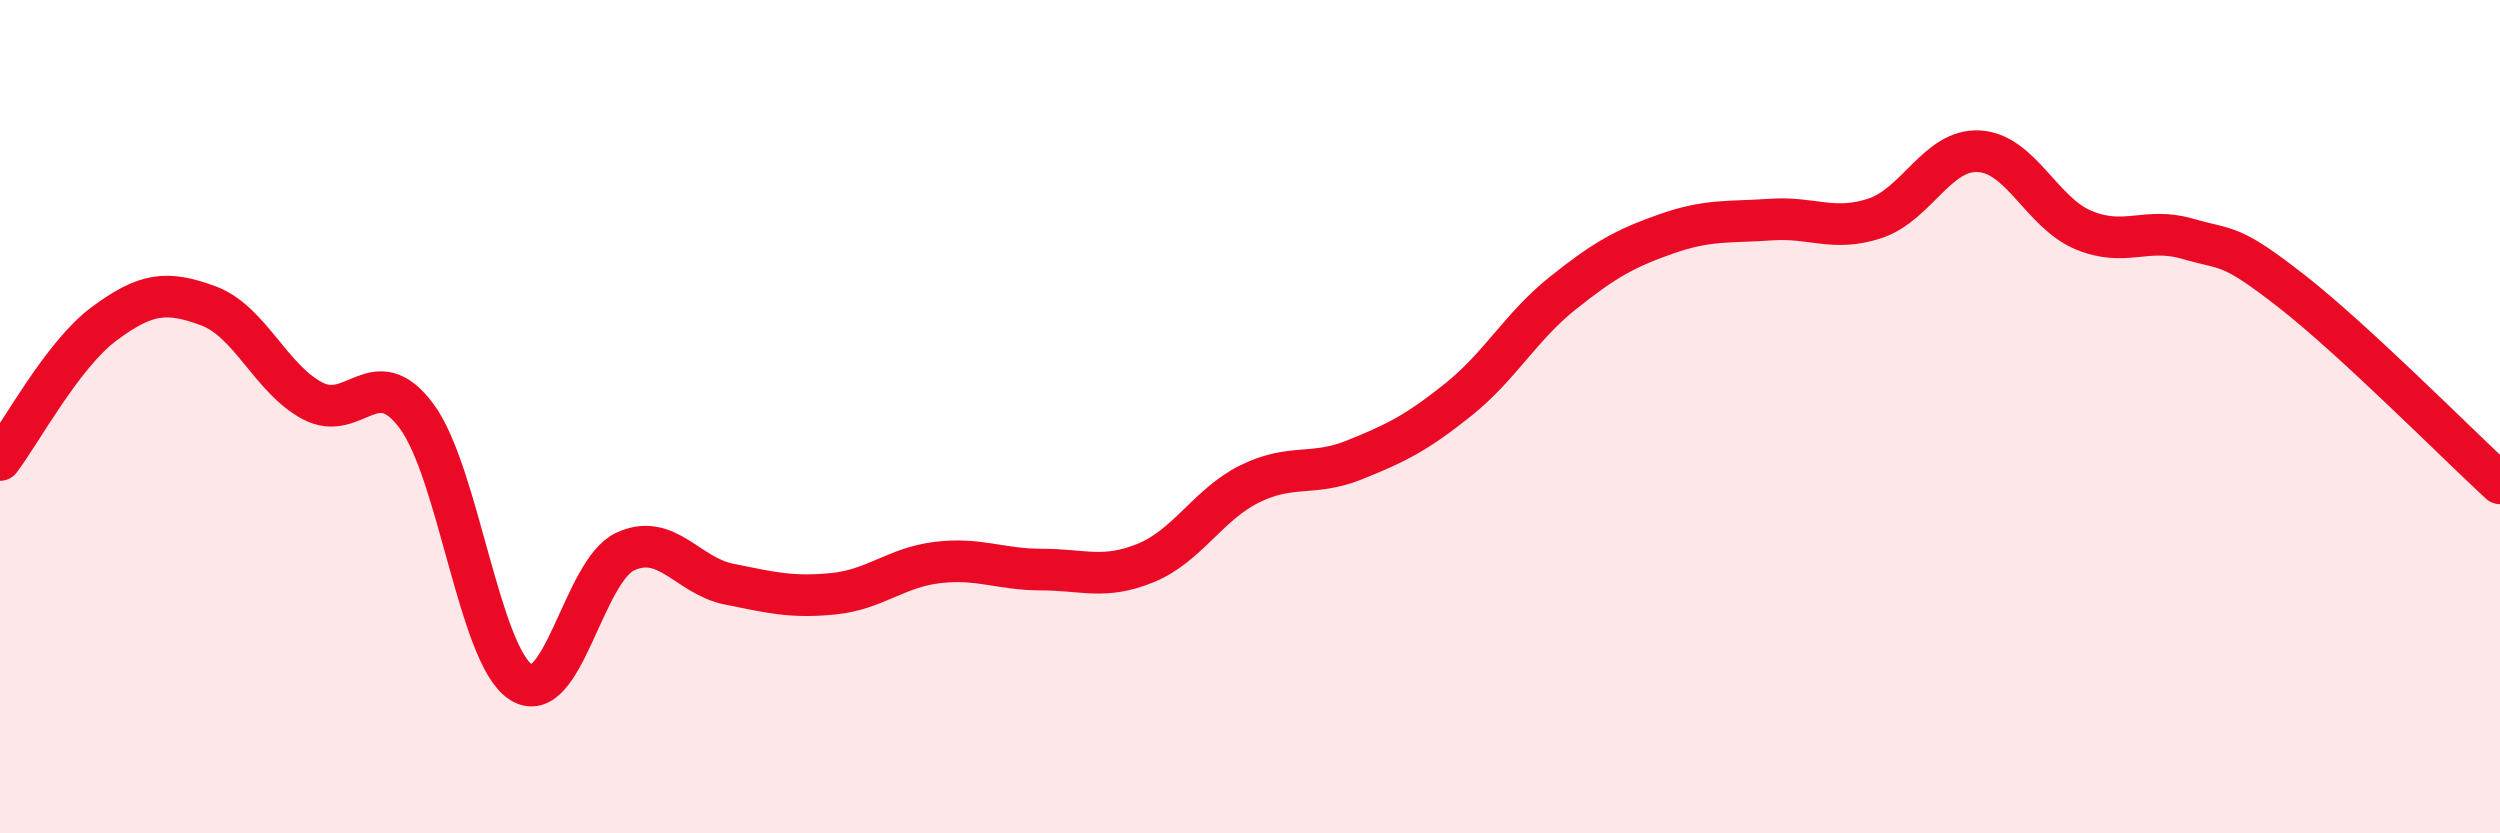 
    <svg width="60" height="20" viewBox="0 0 60 20" xmlns="http://www.w3.org/2000/svg">
      <path
        d="M 0,11.04 C 0.5,10.39 1.5,8.51 2.5,7.77 C 3.5,7.03 4,6.97 5,7.34 C 6,7.71 6.5,9.09 7.5,9.62 C 8.5,10.15 9,8.64 10,9.99 C 11,11.34 11.5,15.72 12.5,16.37 C 13.5,17.02 14,13.71 15,13.24 C 16,12.77 16.5,13.82 17.5,14.02 C 18.5,14.22 19,14.35 20,14.25 C 21,14.15 21.5,13.62 22.5,13.5 C 23.5,13.38 24,13.67 25,13.67 C 26,13.67 26.5,13.92 27.5,13.51 C 28.5,13.1 29,12.1 30,11.61 C 31,11.12 31.5,11.44 32.5,11.04 C 33.5,10.64 34,10.39 35,9.59 C 36,8.79 36.5,7.84 37.5,7.04 C 38.5,6.24 39,5.96 40,5.61 C 41,5.26 41.5,5.34 42.5,5.27 C 43.5,5.2 44,5.57 45,5.24 C 46,4.91 46.5,3.57 47.5,3.63 C 48.5,3.69 49,5.1 50,5.52 C 51,5.94 51.5,5.44 52.5,5.73 C 53.5,6.02 53.5,5.82 55,6.99 C 56.5,8.16 59,10.68 60,11.6L60 20L0 20Z"
        fill="#EB0A25"
        opacity="0.1"
        stroke-linecap="round"
        stroke-linejoin="round"
      />
      <path
        d="M 0,11.04 C 0.5,10.39 1.5,8.51 2.5,7.77 C 3.5,7.03 4,6.97 5,7.34 C 6,7.71 6.5,9.09 7.5,9.62 C 8.5,10.15 9,8.64 10,9.99 C 11,11.34 11.5,15.72 12.5,16.37 C 13.5,17.02 14,13.71 15,13.24 C 16,12.77 16.5,13.82 17.5,14.02 C 18.5,14.22 19,14.35 20,14.25 C 21,14.15 21.5,13.62 22.5,13.5 C 23.5,13.38 24,13.67 25,13.67 C 26,13.67 26.5,13.92 27.5,13.51 C 28.5,13.1 29,12.1 30,11.61 C 31,11.12 31.5,11.44 32.5,11.04 C 33.5,10.64 34,10.39 35,9.59 C 36,8.79 36.5,7.84 37.5,7.04 C 38.5,6.24 39,5.96 40,5.61 C 41,5.26 41.5,5.34 42.5,5.27 C 43.5,5.2 44,5.57 45,5.24 C 46,4.91 46.5,3.57 47.5,3.63 C 48.5,3.69 49,5.1 50,5.52 C 51,5.94 51.5,5.44 52.5,5.73 C 53.5,6.02 53.5,5.82 55,6.99 C 56.5,8.16 59,10.68 60,11.6"
        stroke="#EB0A25"
        stroke-width="1"
        fill="none"
        stroke-linecap="round"
        stroke-linejoin="round"
      />
    </svg>
  